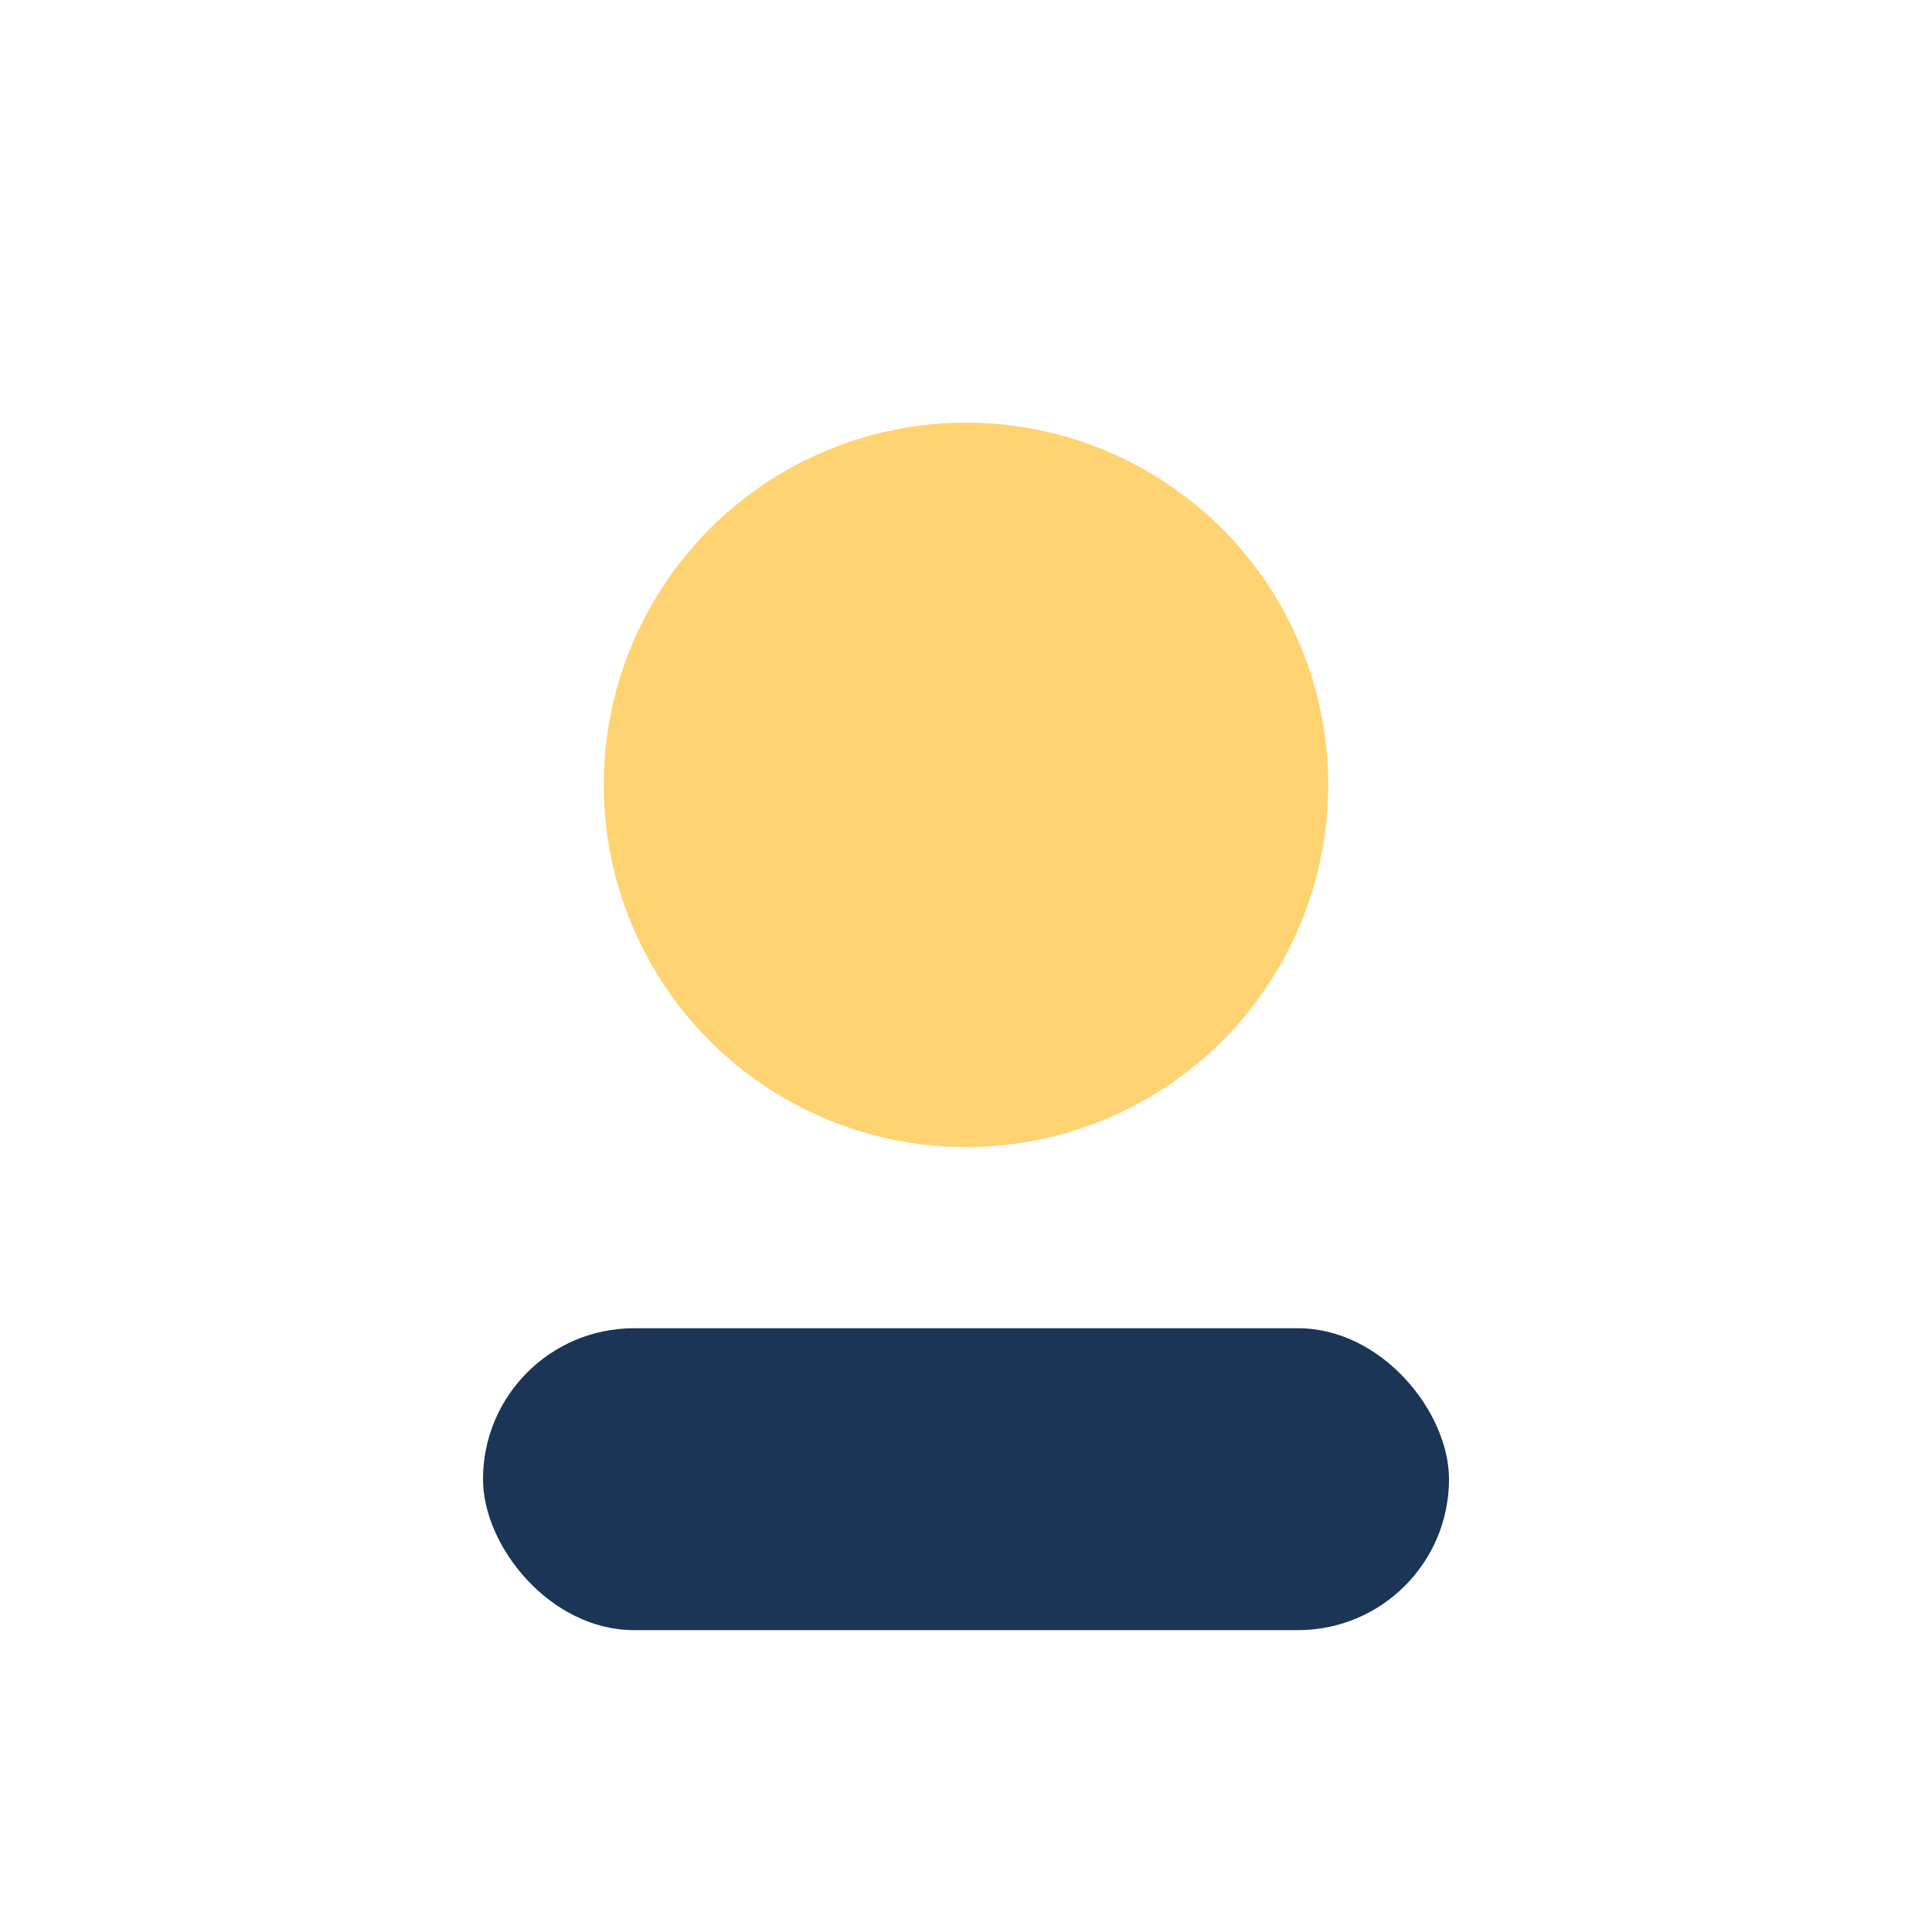 <?xml version="1.0" encoding="UTF-8"?>
<svg xmlns="http://www.w3.org/2000/svg" width="32" height="32" viewBox="0 0 32 32"><circle cx="16" cy="13" r="6" fill="#FFD372"/><rect x="8" y="22" width="16" height="5" rx="2.5" fill="#1A3556"/></svg>